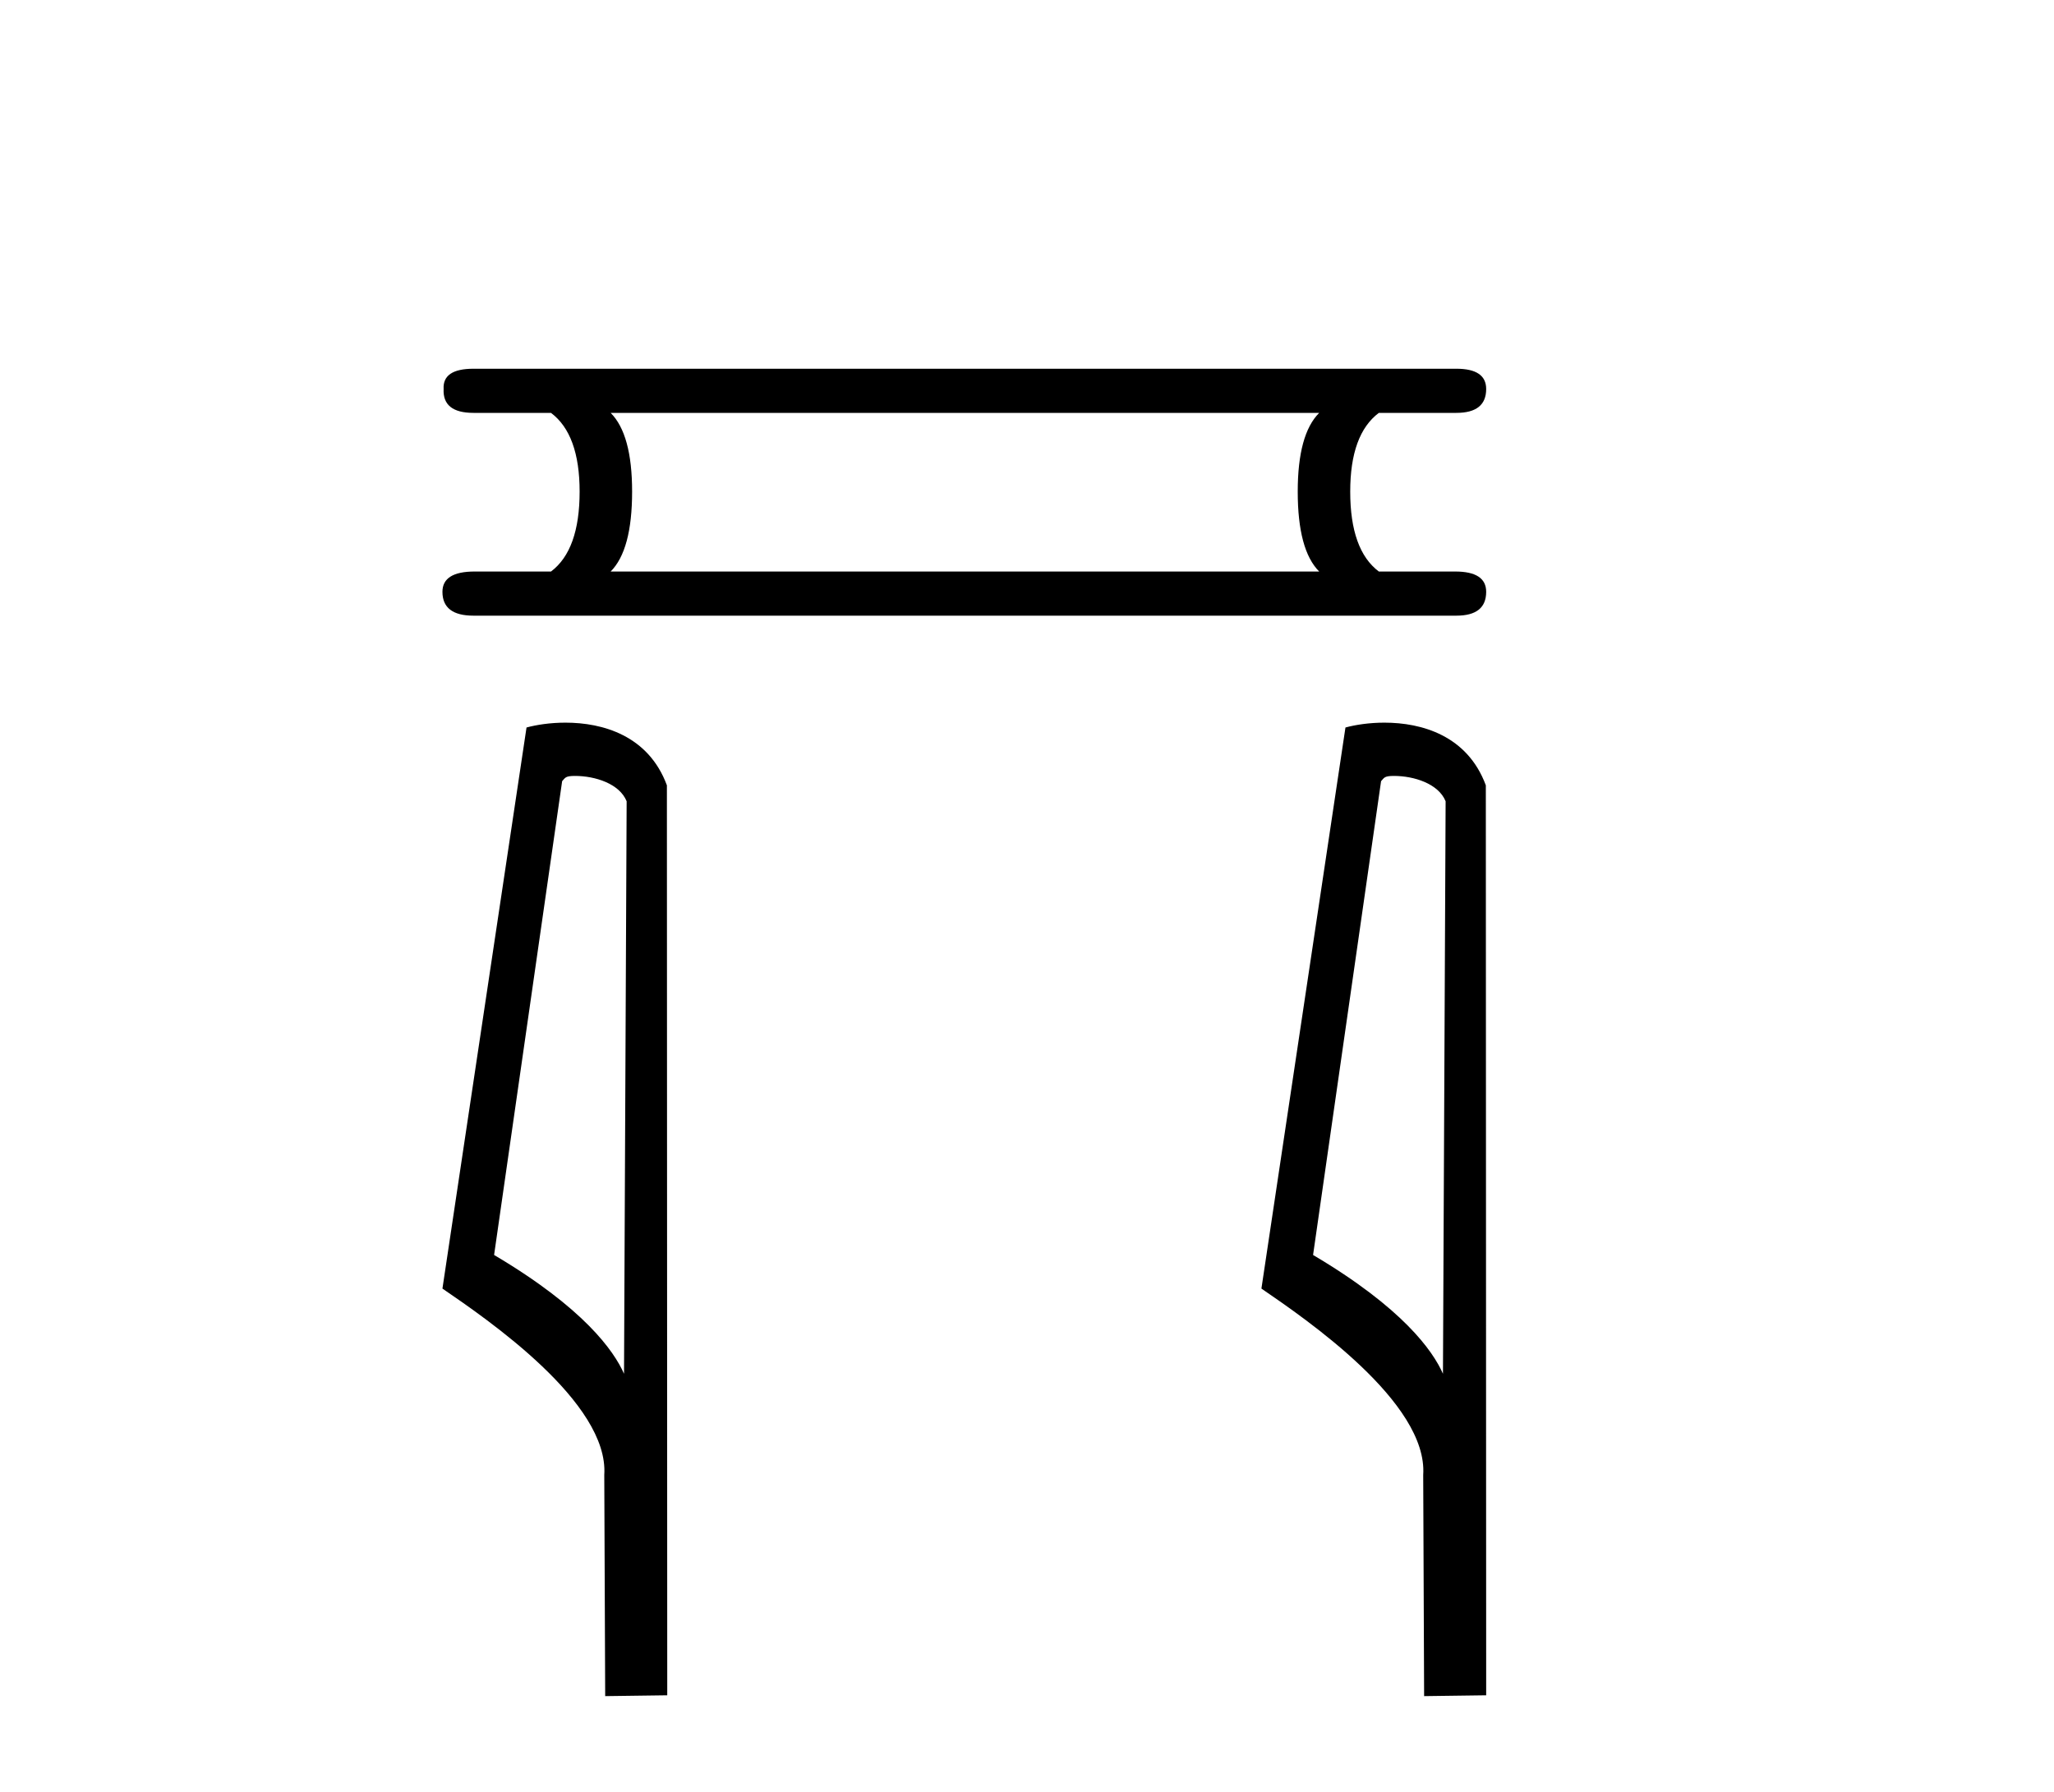 <?xml version='1.0' encoding='UTF-8' standalone='yes'?><svg xmlns='http://www.w3.org/2000/svg' xmlns:xlink='http://www.w3.org/1999/xlink' width='47.0' height='41.0' ><path d='M 30.186 9.447 Q 29.695 9.938 29.695 11.248 Q 29.695 12.586 30.186 13.077 L 13.973 13.077 Q 14.464 12.586 14.464 11.248 Q 14.464 9.938 13.973 9.447 ZM 10.834 8.437 Q 10.124 8.437 10.151 8.901 Q 10.124 9.447 10.834 9.447 L 12.608 9.447 Q 13.263 9.938 13.263 11.248 Q 13.263 12.586 12.608 13.077 L 10.861 13.077 Q 10.124 13.077 10.124 13.541 Q 10.124 14.087 10.834 14.087 L 33.325 14.087 Q 34.007 14.087 34.007 13.541 Q 34.007 13.077 33.298 13.077 L 31.551 13.077 Q 30.896 12.586 30.896 11.248 Q 30.896 9.938 31.551 9.447 L 33.325 9.447 Q 34.007 9.447 34.007 8.901 Q 34.007 8.437 33.325 8.437 Z' style='fill:#000000;stroke:none' /><path d='M 13.157 17.754 C 13.615 17.754 14.176 17.93 14.339 18.334 L 14.279 31.433 L 14.279 31.433 C 14.047 30.907 13.356 29.928 11.306 28.715 L 12.863 17.874 C 12.936 17.796 12.934 17.754 13.157 17.754 ZM 14.279 31.433 L 14.279 31.433 C 14.279 31.433 14.279 31.433 14.279 31.433 L 14.279 31.433 L 14.279 31.433 ZM 12.939 16.535 C 12.588 16.535 12.272 16.585 12.048 16.646 L 10.124 29.484 C 11.142 30.181 13.938 32.091 13.827 33.749 L 13.848 38.809 L 15.268 38.79 L 15.26 17.969 C 14.838 16.828 13.788 16.535 12.939 16.535 Z' style='fill:#000000;stroke:none' /><path d='M 31.896 17.754 C 32.354 17.754 32.915 17.93 33.079 18.334 L 33.018 31.433 L 33.018 31.433 C 32.786 30.907 32.096 29.928 30.046 28.715 L 31.602 17.874 C 31.675 17.796 31.673 17.754 31.896 17.754 ZM 33.018 31.433 L 33.018 31.433 C 33.018 31.433 33.018 31.433 33.018 31.433 L 33.018 31.433 L 33.018 31.433 ZM 31.678 16.535 C 31.328 16.535 31.011 16.585 30.787 16.646 L 28.864 29.484 C 29.881 30.181 32.678 32.091 32.566 33.749 L 32.587 38.809 L 34.007 38.79 L 33.999 17.969 C 33.577 16.828 32.528 16.535 31.678 16.535 Z' style='fill:#000000;stroke:none' /></svg>